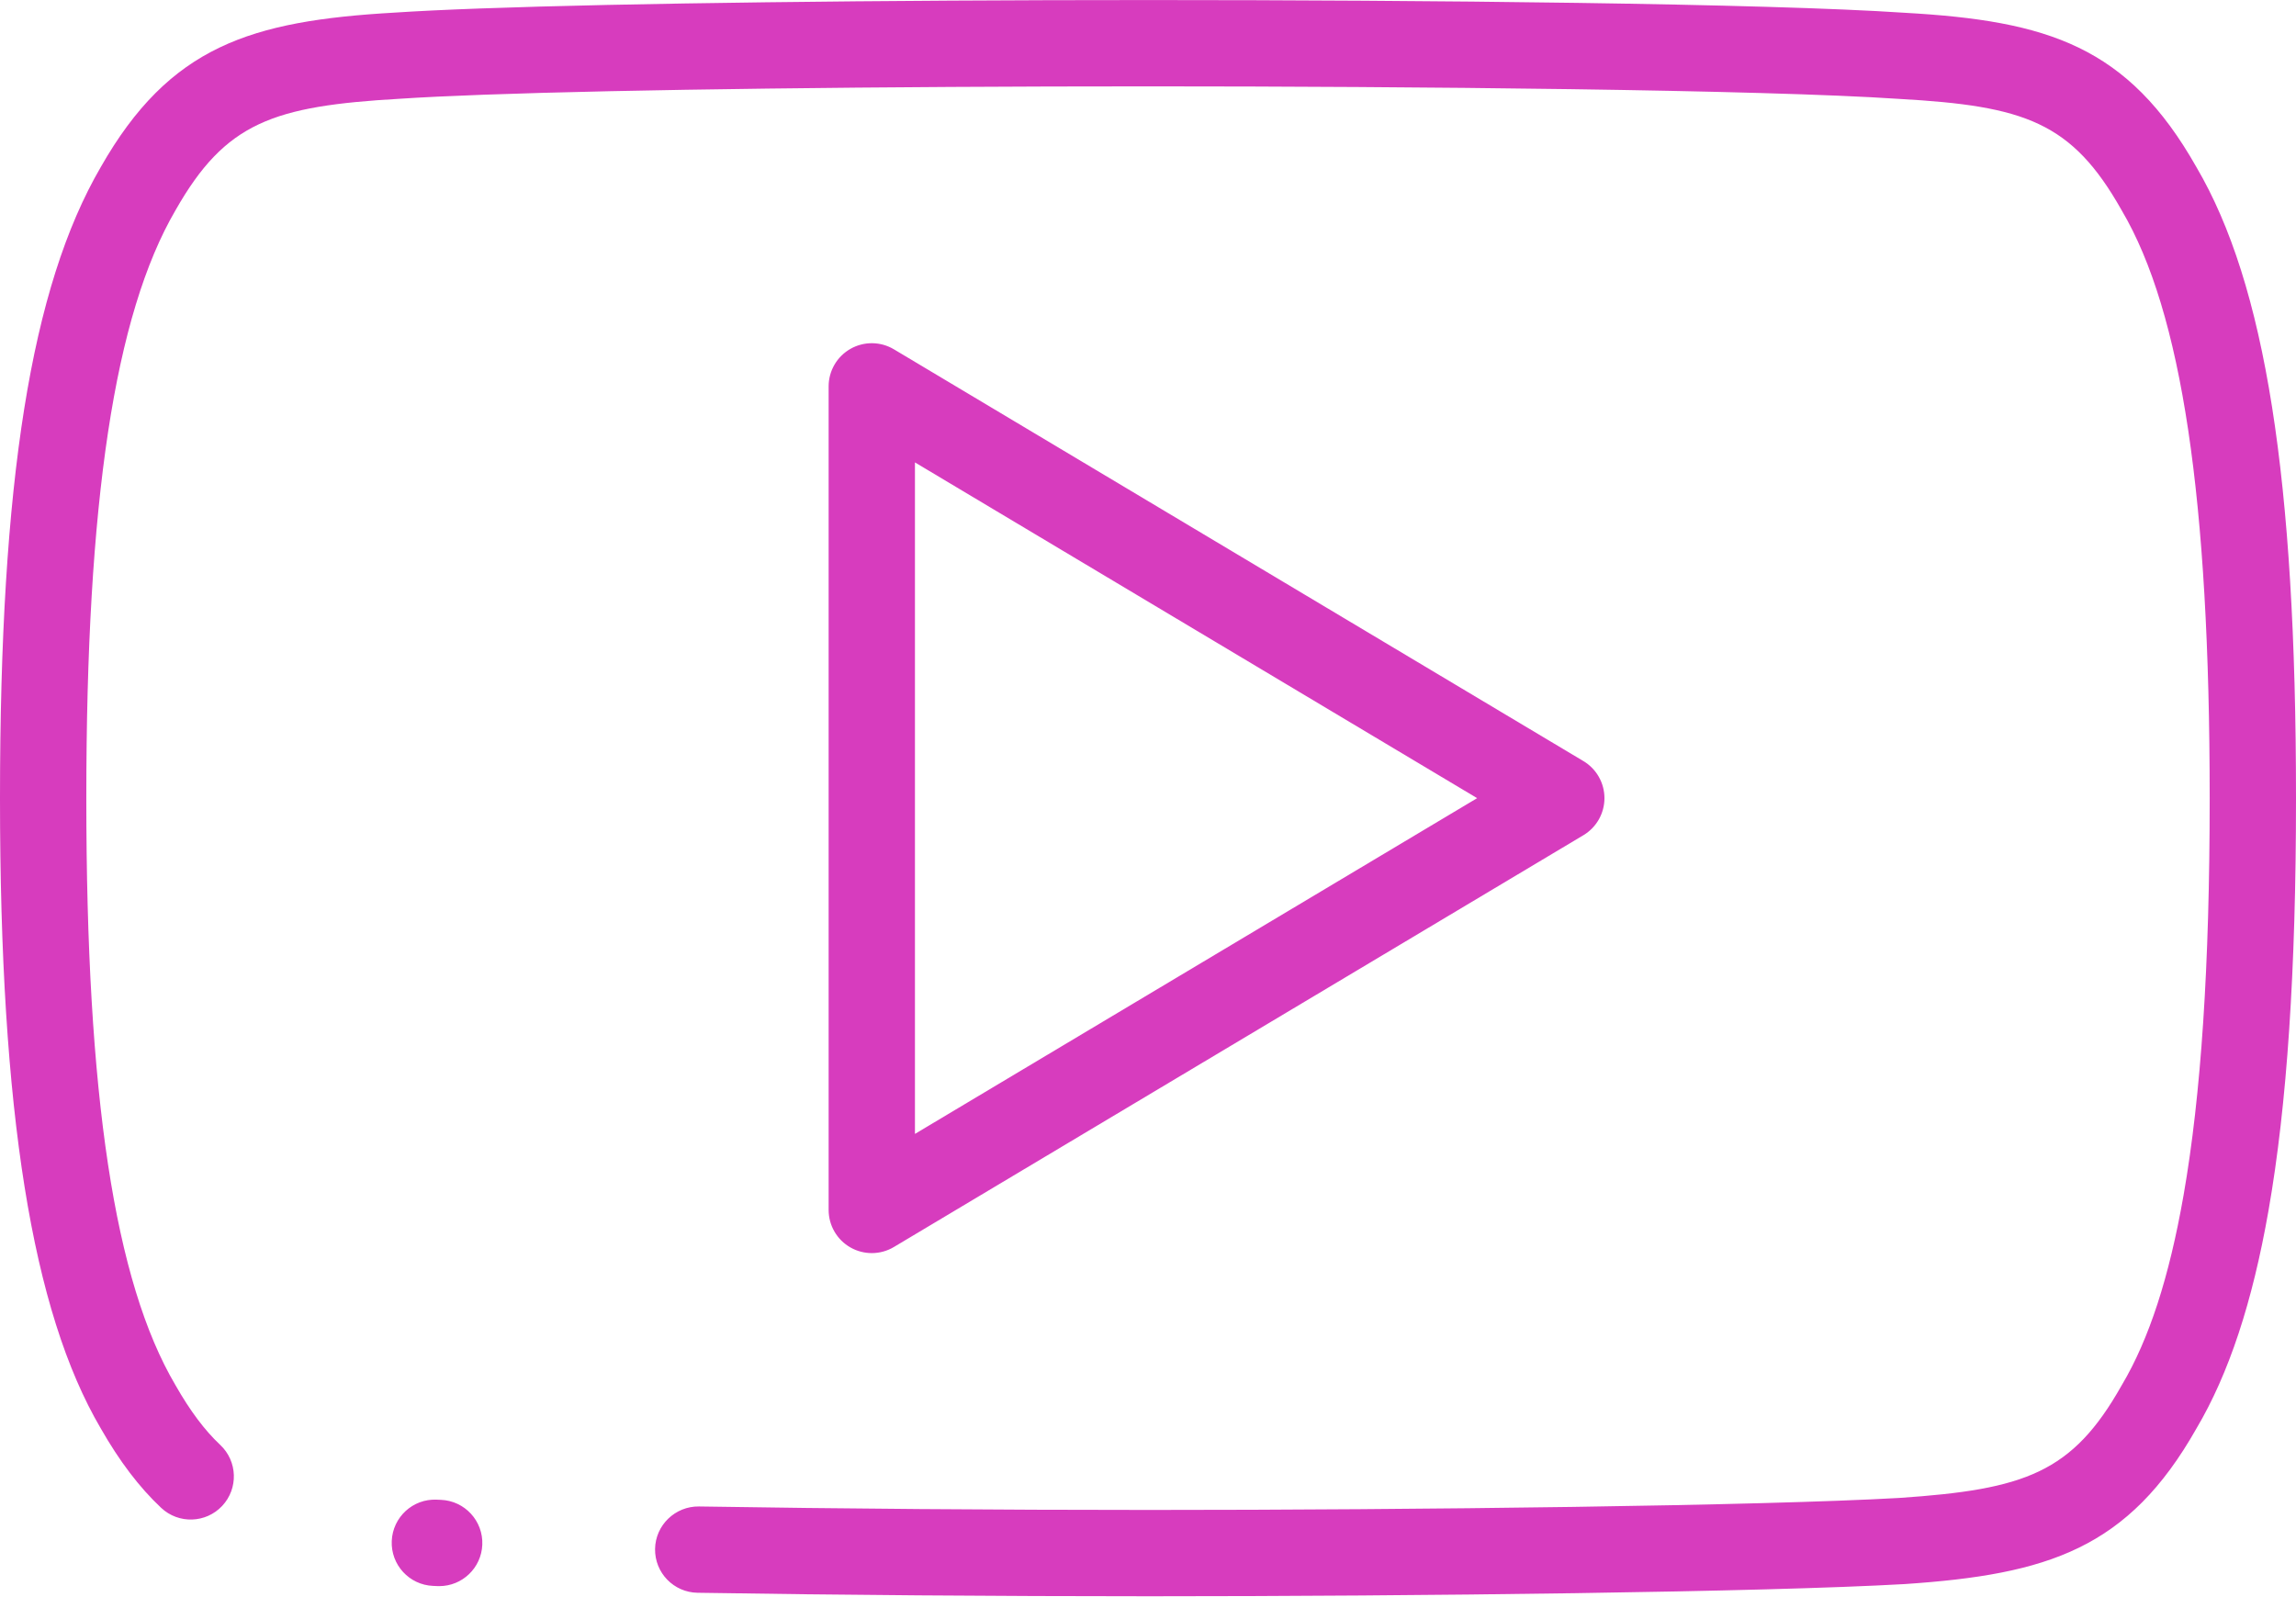 <?xml version="1.0" encoding="UTF-8" standalone="no"?><svg xmlns="http://www.w3.org/2000/svg" xmlns:xlink="http://www.w3.org/1999/xlink" fill="none" height="370" preserveAspectRatio="xMidYMid meet" style="fill: none" version="1" viewBox="34.0 115.1 532.0 369.9" width="532" zoomAndPan="magnify"><g id="change1_1"><path d="M300.332 484.938C265 484.938 227.812 484.651 195.621 484.128C190.099 484.038 185.694 479.489 185.784 473.968C185.874 468.447 190.464 464.06 195.945 464.131C228.032 464.652 265.104 464.938 300.332 464.938C362.411 464.938 441.995 463.983 474.058 462.155C503.24 460.185 514.159 456.333 525.563 436.142C525.598 436.079 525.634 436.017 525.671 435.956C531.949 425.38 536.614 411.032 539.933 392.093C539.935 392.085 539.936 392.077 539.938 392.071C544.017 368.778 546.001 338.723 546.001 300.189V299.937C546.001 230.68 539.534 187.437 525.647 163.85C525.618 163.799 525.587 163.746 525.557 163.694C514.078 143.366 503.196 139.606 474.14 137.974C474.102 137.972 474.065 137.97 474.028 137.967C442.29 135.823 360.674 135.062 300.425 135.062C237.028 135.062 179.319 135.786 146.054 136.999C146.052 136.999 146.05 136.999 146.048 136.999C138.206 137.285 131.69 137.599 126.678 137.932C97.243 139.624 86.257 143.4 74.693 163.723C74.676 163.753 74.66 163.783 74.642 163.812C60.56 187.982 54 231.228 54 299.905V300.161C54 368.915 60.552 412.064 74.617 435.953C74.641 435.994 74.665 436.035 74.689 436.076C78.053 441.981 81.437 446.494 85.033 449.871C89.059 453.651 89.259 459.98 85.478 464.006C81.697 468.031 75.368 468.232 71.342 464.451C66.28 459.697 61.701 453.674 57.344 446.035C41.418 418.933 34 372.576 34 300.161V299.905C34 226.592 41.197 181.522 57.335 153.788C73.311 125.739 92.029 119.89 125.442 117.97C130.561 117.629 137.278 117.305 145.317 117.012C145.32 117.012 145.323 117.012 145.326 117.012C178.818 115.791 236.8 115.062 300.426 115.062C363.856 115.062 443.086 115.836 475.321 118.009C508.466 119.876 527.055 125.72 542.931 153.785C558.885 180.951 566 226.034 566 299.937V300.189C566 339.893 563.919 371.077 559.637 395.522C559.636 395.531 559.635 395.539 559.633 395.545C555.9 416.859 550.433 433.389 542.925 446.07C527.166 473.906 508.57 479.875 475.35 482.113C475.317 482.115 475.284 482.117 475.248 482.119C442.842 483.971 362.726 484.938 300.332 484.938ZM135.77 482.59C135.627 482.59 135.486 482.587 135.342 482.581L134.334 482.538C128.816 482.301 124.535 477.637 124.771 472.119C125.008 466.6 129.667 462.309 135.191 462.556L136.182 462.598C141.7 462.83 145.985 467.493 145.752 473.009C145.527 478.385 141.098 482.59 135.77 482.59ZM236 405.421C234.299 405.421 232.597 404.987 231.064 404.117C227.934 402.342 226 399.018 226 395.421V204.579C226 200.98 227.935 197.659 231.064 195.882C234.193 194.105 238.039 194.148 241.127 195.993L400.891 291.413C403.912 293.218 405.763 296.478 405.763 299.998C405.763 303.519 403.912 306.777 400.891 308.583L241.127 404.005C239.55 404.949 237.775 405.421 236 405.421ZM246 222.2V377.801L376.262 299.999L246 222.2Z" fill="#d73cbe"/></g></svg>